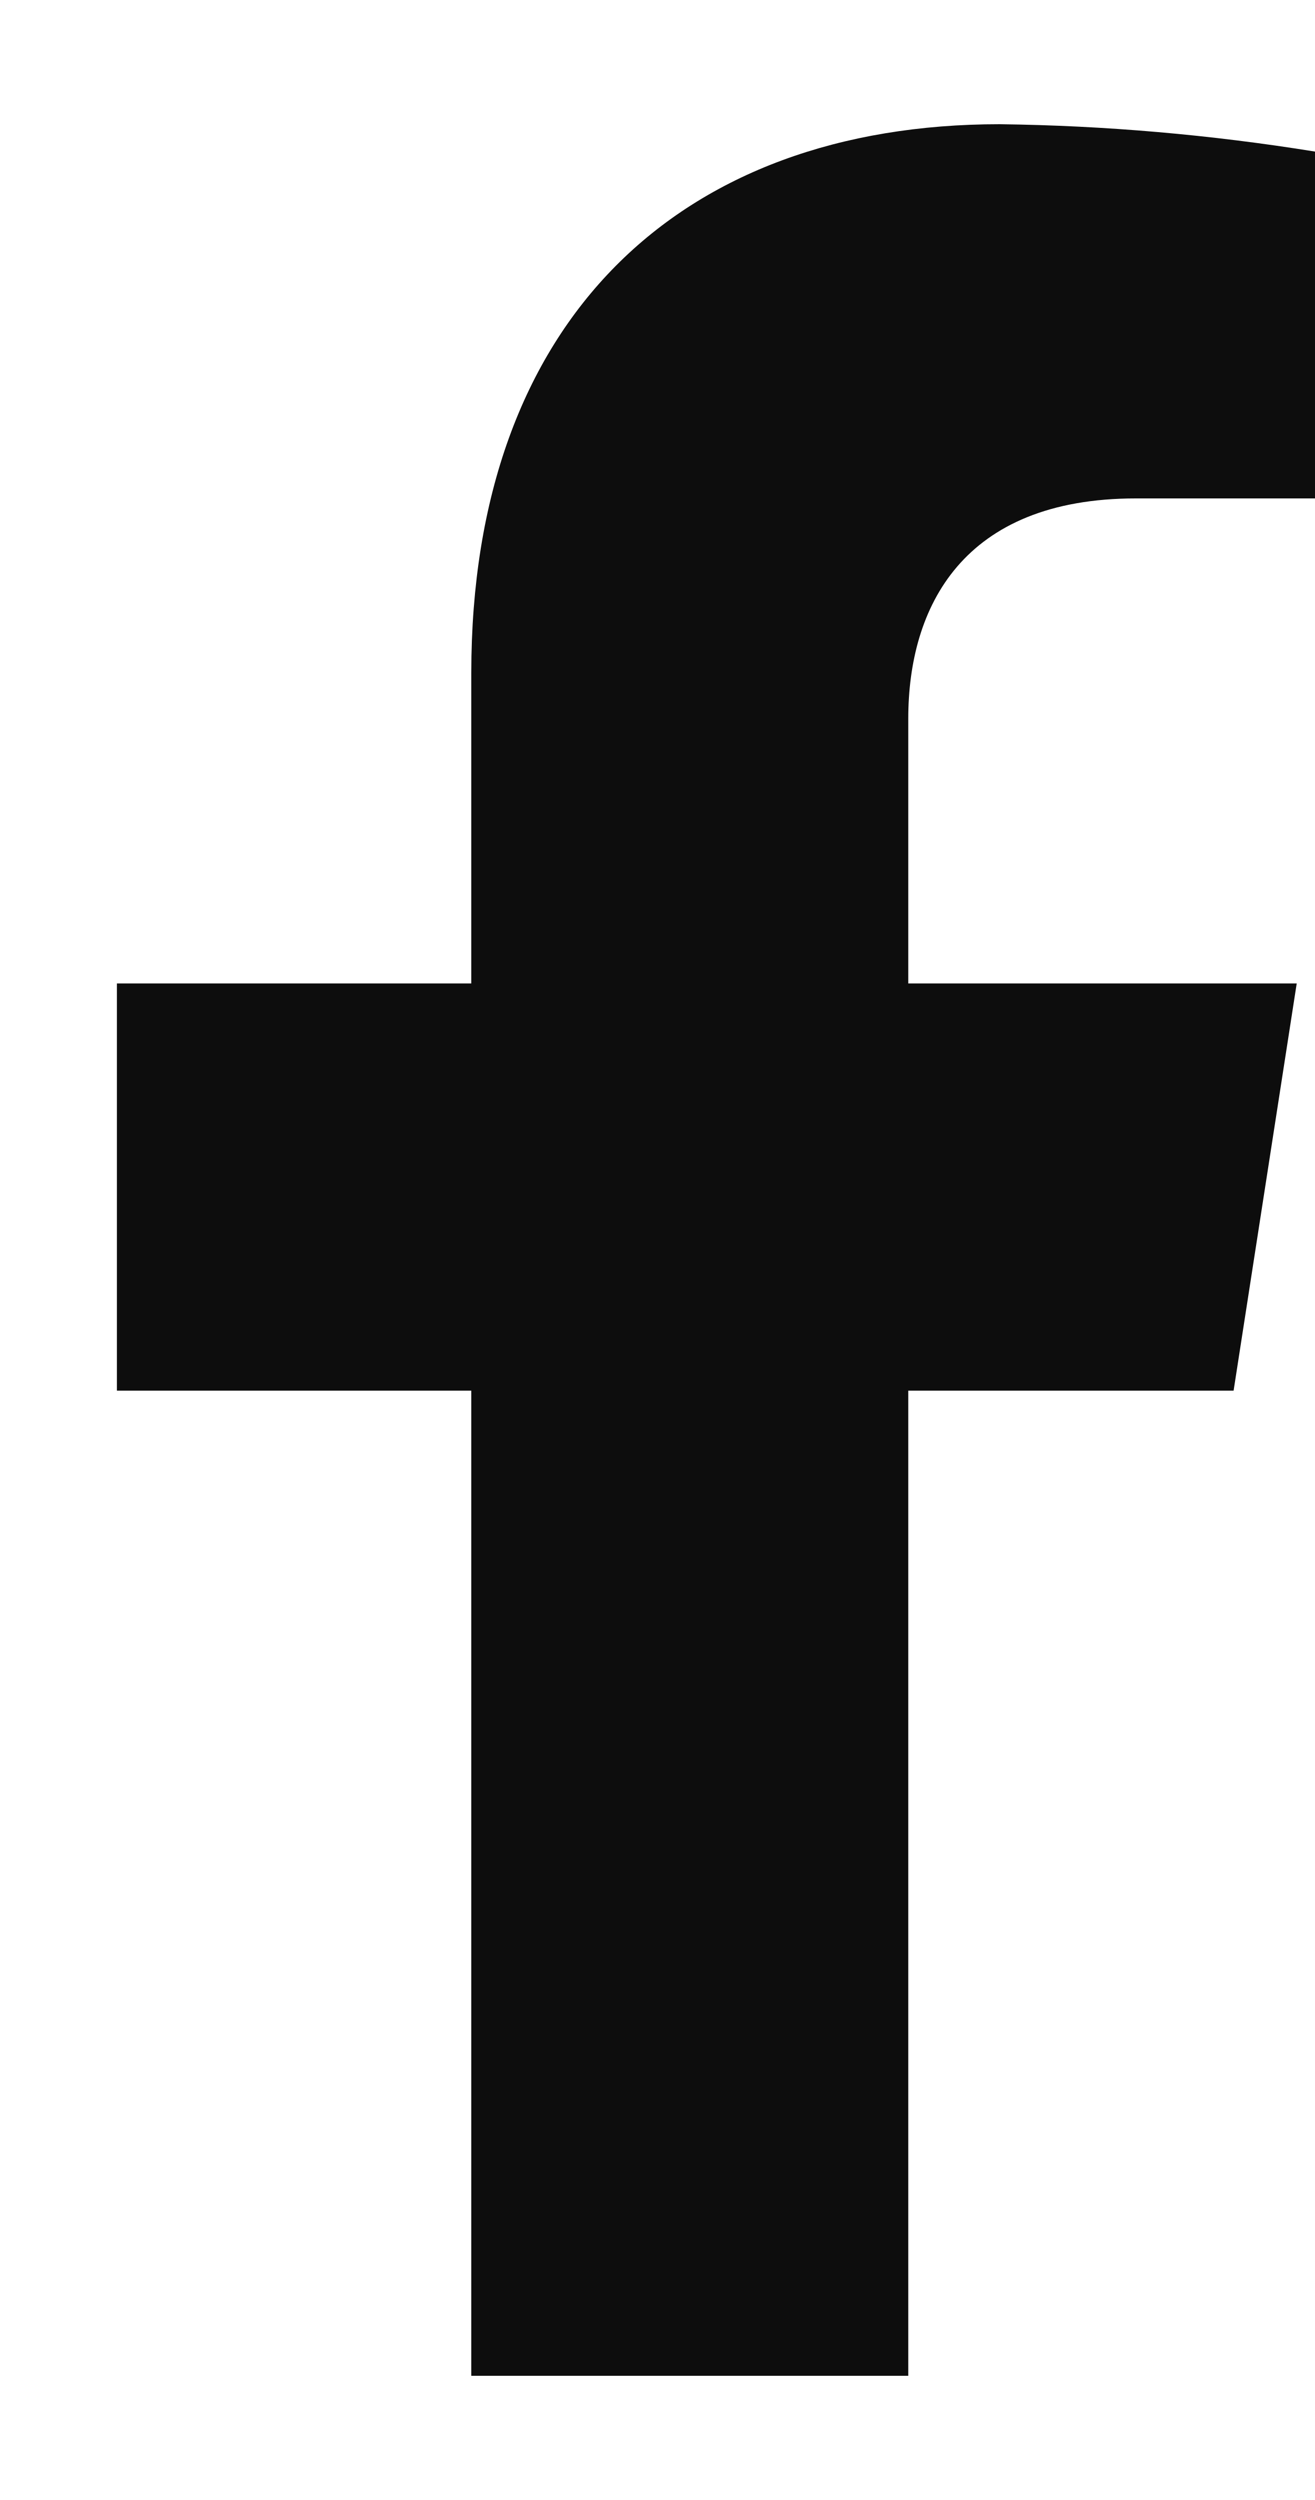 <svg xmlns="http://www.w3.org/2000/svg" width="10" height="19" viewBox="0 0 10 19" fill="none"><path d="M9.381 10.569L9.861 7.474H6.907V5.462C6.907 4.615 7.319 3.788 8.638 3.788H10V1.152C9.207 1.024 8.405 0.954 7.602 0.944C5.171 0.944 3.584 2.429 3.584 5.113V7.474H0.889V10.569H3.584V18.056H6.907V10.569H9.381Z" fill="#0D0D0D"></path></svg>
